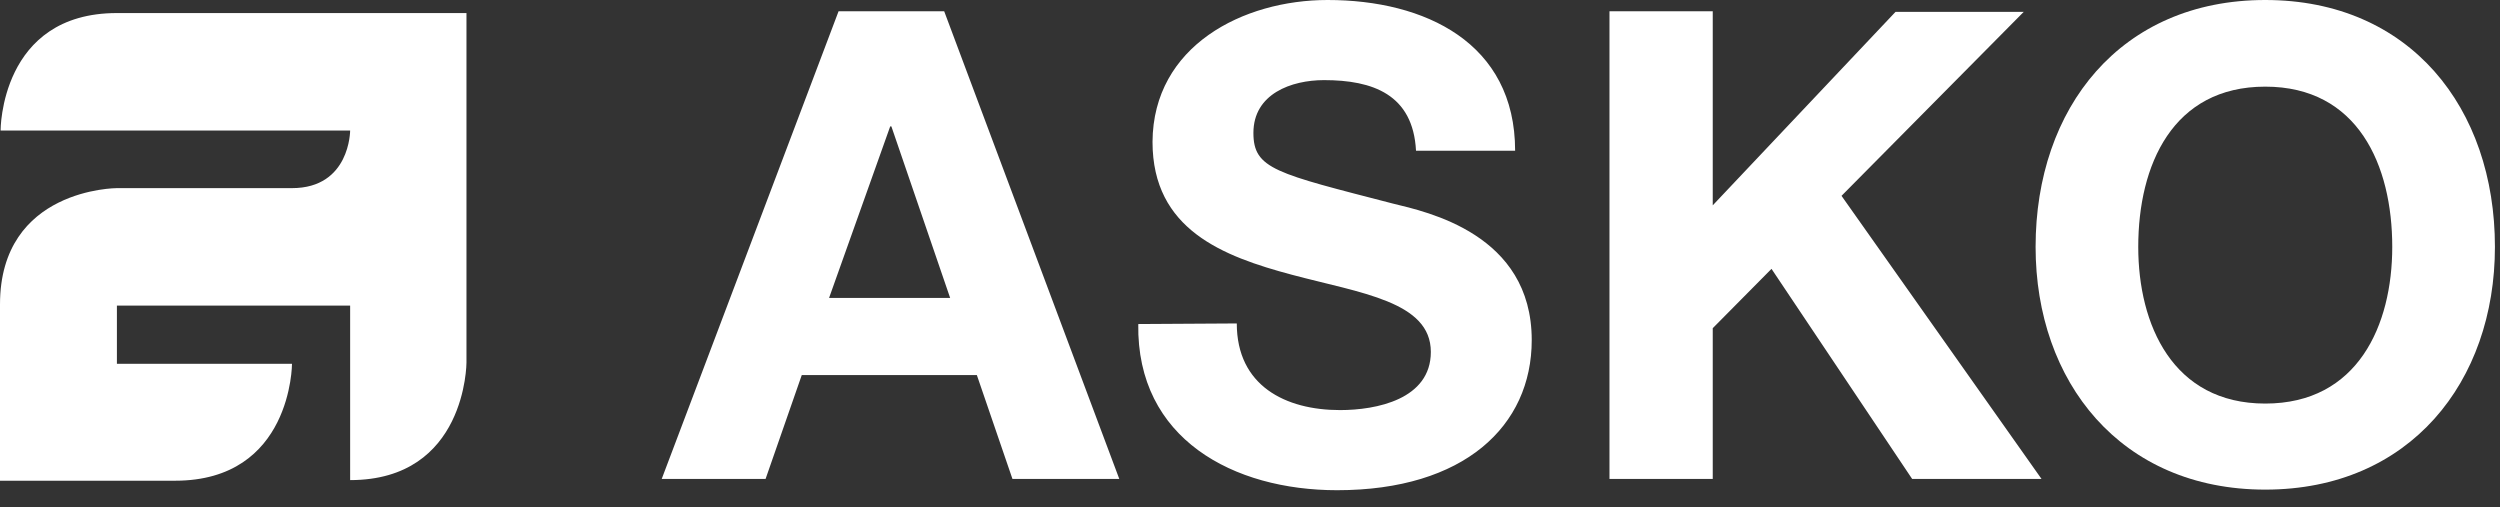 <?xml version="1.0" encoding="UTF-8"?> <svg xmlns="http://www.w3.org/2000/svg" width="143" height="29" viewBox="0 0 143 29" fill="none"><rect x="0" y="0" width="143" height="29" fill="#333333" stroke="none"/><path d="M97.969 0.645V11.745L108.424 0.679H115.757L105.335 11.202L116.775 27.395H109.375L101.33 15.378L97.969 18.772V27.395H92.062V0.645H97.969ZM70.744 18.501C70.744 22.065 73.528 23.457 76.651 23.457C78.721 23.457 81.844 22.846 81.844 20.13C81.844 17.245 77.839 16.769 73.901 15.717C69.963 14.665 65.924 13.137 65.924 8.113C65.958 2.614 71.117 0 75.938 0C81.505 0 86.665 2.444 86.665 8.622H80.996C80.826 5.397 78.518 4.583 75.734 4.583C73.867 4.583 71.695 5.364 71.695 7.604C71.695 9.675 72.984 9.912 79.672 11.644C81.607 12.119 87.615 13.375 87.615 19.451C87.615 24.373 83.745 28.04 76.481 28.04C70.574 28.04 65.007 25.12 65.109 18.535L70.744 18.501ZM47.423 17.041H54.348L50.987 7.231H50.919L47.423 17.041ZM47.966 0.645H54.008L64.023 27.395H57.912L55.876 21.454H45.861L43.791 27.395H37.85L47.966 0.645ZM26.682 0.747V20.741C26.682 20.741 26.682 27.462 20.028 27.462V17.482H6.687V20.809H16.702C16.702 20.809 16.702 27.497 10.014 27.497H0V17.414C0 10.761 6.687 10.761 6.687 10.761H16.702C20.028 10.761 20.028 7.468 20.028 7.468H0.034C0.034 7.468 0 0.747 6.687 0.747H26.682Z" fill="white"></path><path d="M129.573 23.084C134.868 23.084 136.837 18.602 136.837 14.122C136.837 9.437 134.868 4.956 129.573 4.956C124.277 4.956 122.308 9.437 122.308 14.122C122.308 18.569 124.277 23.084 129.573 23.084ZM129.573 0C137.856 0 142.71 6.178 142.71 14.122C142.71 21.827 137.856 28.006 129.573 28.006C121.29 28.006 116.436 21.827 116.436 14.122C116.436 6.178 121.29 0 129.573 0Z" fill="white"></path></svg> 
